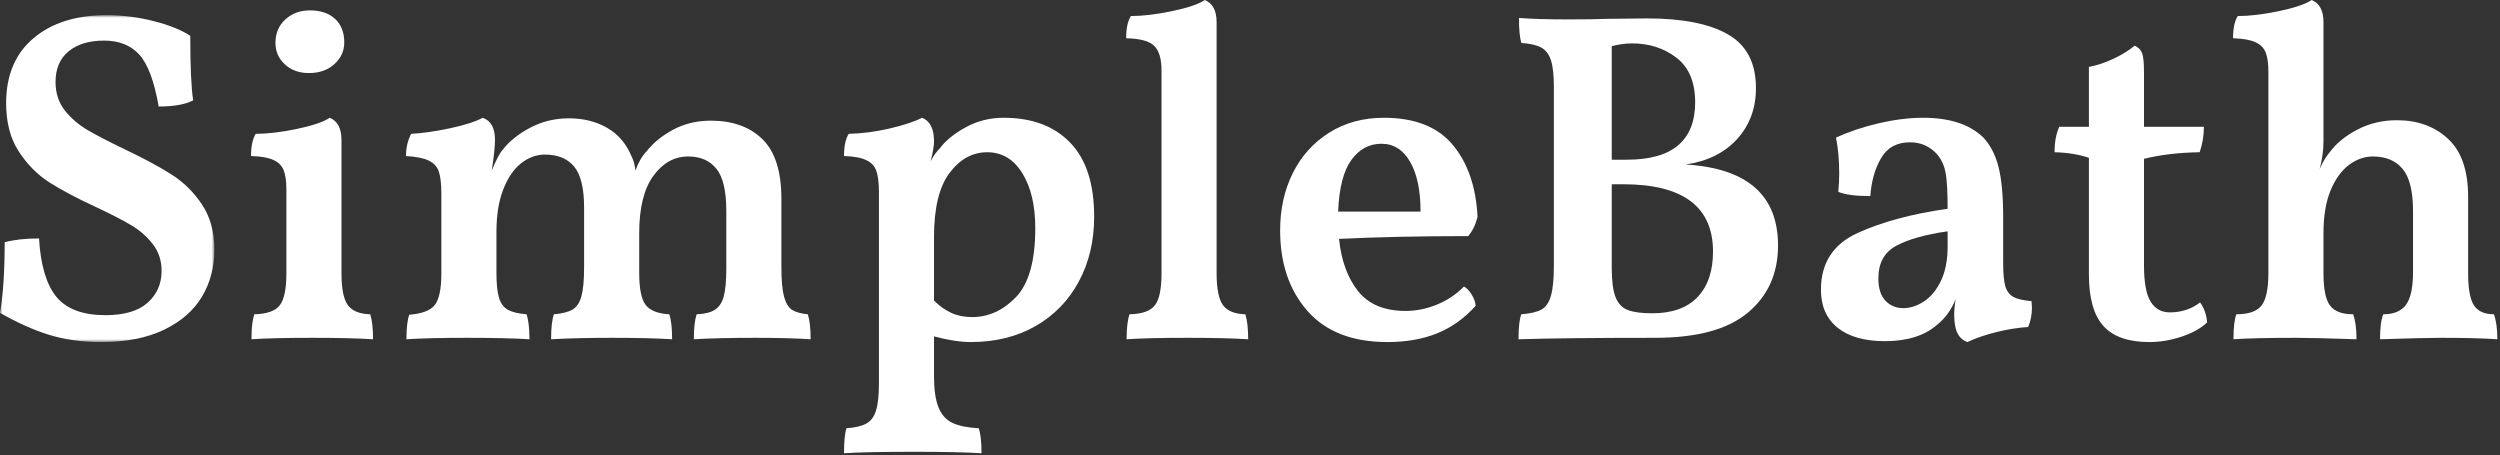 <?xml version="1.0" encoding="UTF-8"?>
<svg width="467px" height="85px" viewBox="0 0 467 85" version="1.1" xmlns="http://www.w3.org/2000/svg" xmlns:xlink="http://www.w3.org/1999/xlink">
    <rect x="0" y="0" width="467" height="85" fill="#333333" stroke="none"/>
    <title>Simple Bath White Logo</title>
    <defs>
        <polygon id="path-1" points="0 0 40.042 0 40.042 61.063 0 61.063"></polygon>
    </defs>
    <g id="Page-Design" stroke="none" stroke-width="1" fill="none" fill-rule="evenodd">
        <g id="Simple-Bath-White-Logo" transform="translate(0, 0)">
            <g id="Group-3" transform="translate(0, 2.833)">
                <mask id="mask-2" fill="white">
                    <use xlink:href="#path-1"></use>
                </mask>
                <g id="Clip-2"></g>
                <path d="M18.917,61.063 C15.334,61.063 12.073,60.61 9.146,59.709 C6.214,58.792 3.167,57.428 -0,55.605 C0.584,52.261 0.875,47.865 0.875,42.417 C2.584,41.948 4.719,41.709 7.292,41.709 C7.584,46.698 8.667,50.334 10.542,52.625 C12.427,54.907 15.485,56.042 19.709,56.042 C23.219,56.042 25.844,55.266 27.584,53.709 C29.318,52.157 30.188,50.178 30.188,47.771 C30.188,45.844 29.636,44.178 28.542,42.771 C27.459,41.355 26.094,40.167 24.459,39.209 C22.818,38.24 20.615,37.105 17.855,35.813 C14.282,34.162 11.381,32.62 9.146,31.188 C6.922,29.745 5.032,27.823 3.479,25.417 C1.922,23.016 1.146,20.021 1.146,16.438 C1.146,11.23 2.844,7.188 6.25,4.313 C9.651,1.438 14.193,0 19.875,0 C22.875,0 25.813,0.37 28.688,1.105 C31.563,1.829 33.844,2.745 35.542,3.855 C35.542,9.495 35.719,13.516 36.084,15.917 C34.61,16.683 32.464,17.063 29.646,17.063 C28.823,12.37 27.625,9.146 26.042,7.396 C24.459,5.636 22.256,4.75 19.438,4.75 C16.631,4.75 14.417,5.428 12.792,6.771 C11.177,8.12 10.375,10.021 10.375,12.48 C10.375,14.537 10.943,16.303 12.084,17.771 C13.235,19.23 14.657,20.459 16.354,21.459 C18.063,22.459 20.381,23.662 23.313,25.063 C26.896,26.771 29.797,28.334 32.021,29.75 C34.256,31.157 36.151,33.016 37.709,35.334 C39.261,37.641 40.042,40.469 40.042,43.813 C40.042,47.105 39.261,50.042 37.709,52.625 C36.151,55.198 33.792,57.245 30.625,58.771 C27.459,60.297 23.552,61.063 18.917,61.063" id="Fill-1" fill="#FFFFFF" mask="url(#mask-2)"></path>
            </g>
            <path d="M46.977,63.375 C46.977,61.323 47.149,59.766 47.498,58.708 C49.842,58.656 51.425,58.099 52.248,57.042 C53.081,55.99 53.498,53.99 53.498,51.042 L53.498,35.375 C53.498,33.865 53.331,32.682 52.998,31.833 C52.675,30.974 52.045,30.328 51.102,29.896 C50.17,29.453 48.769,29.203 46.894,29.146 C46.894,27.328 47.185,25.948 47.769,25 C49.935,25 52.498,24.698 55.456,24.083 C58.425,23.458 60.467,22.766 61.581,22 C63.05,22.599 63.789,23.979 63.789,26.146 L63.789,51.042 C63.789,53.917 64.185,55.906 64.977,57 C65.769,58.083 67.164,58.656 69.164,58.708 C69.508,59.823 69.685,61.375 69.685,63.375 C66.862,63.193 63.107,63.104 58.415,63.104 C53.425,63.104 49.612,63.193 46.977,63.375 M57.706,13.646 C55.883,13.646 54.383,13.104 53.206,12.021 C52.039,10.937 51.456,9.604 51.456,8.021 C51.456,6.203 52.071,4.74 53.31,3.625 C54.545,2.5 56.071,1.937 57.894,1.937 C59.878,1.937 61.441,2.469 62.581,3.521 C63.732,4.578 64.31,6.052 64.31,7.937 C64.31,9.521 63.691,10.87 62.456,11.979 C61.232,13.094 59.649,13.646 57.706,13.646" id="Fill-4" fill="#FFFFFF"></path>
            <path d="M150.903,58.708 C151.247,59.765 151.424,61.323 151.424,63.375 C148.726,63.192 145.299,63.104 141.132,63.104 C136.434,63.104 132.596,63.192 129.611,63.375 C129.611,61.323 129.783,59.765 130.132,58.708 C131.601,58.656 132.736,58.375 133.528,57.875 C134.32,57.375 134.872,56.541 135.195,55.375 C135.512,54.198 135.674,52.458 135.674,50.166 L135.674,39.354 C135.674,35.645 135.054,33.036 133.82,31.52 C132.596,29.994 130.841,29.229 128.549,29.229 C125.966,29.229 123.788,30.448 122.028,32.875 C120.278,35.307 119.403,38.869 119.403,43.562 L119.403,50.958 C119.403,53.89 119.799,55.885 120.591,56.937 C121.382,57.994 122.861,58.583 125.028,58.708 C125.372,59.708 125.549,61.265 125.549,63.375 C122.674,63.192 118.924,63.104 114.299,63.104 C109.893,63.104 106.111,63.192 102.945,63.375 C102.945,61.265 103.117,59.708 103.465,58.708 C104.992,58.583 106.153,58.291 106.945,57.833 C107.736,57.364 108.288,56.531 108.611,55.333 C108.945,54.125 109.111,52.312 109.111,49.895 L109.111,38.812 C109.111,35.177 108.492,32.614 107.257,31.125 C106.018,29.625 104.2,28.875 101.799,28.875 C100.215,28.875 98.726,29.416 97.34,30.5 C95.965,31.583 94.851,33.218 94.007,35.395 C93.158,37.562 92.736,40.203 92.736,43.312 L92.736,50.958 C92.736,53.015 92.893,54.573 93.215,55.625 C93.533,56.682 94.09,57.432 94.882,57.875 C95.674,58.307 96.83,58.583 98.361,58.708 C98.721,59.765 98.903,61.323 98.903,63.375 C96.028,63.192 92.153,63.104 87.278,63.104 C82.471,63.104 78.684,63.192 75.924,63.375 C75.924,61.323 76.096,59.791 76.445,58.791 C78.788,58.614 80.372,58.015 81.195,57 C82.028,55.974 82.445,53.989 82.445,51.041 L82.445,36.166 C82.445,34.364 82.288,33.01 81.986,32.104 C81.695,31.187 81.075,30.494 80.132,30.02 C79.2,29.552 77.768,29.26 75.84,29.145 C75.84,27.619 76.158,26.239 76.799,25 C78.908,24.89 81.34,24.541 84.09,23.958 C86.851,23.364 88.882,22.708 90.174,22 C91.7,22.531 92.465,23.911 92.465,26.145 C92.465,27.312 92.262,29.218 91.861,31.854 C92.679,29.869 93.351,28.583 93.882,28 C95.101,26.416 96.809,25.041 99.007,23.875 C101.215,22.698 103.637,22.104 106.278,22.104 C108.986,22.104 111.361,22.698 113.403,23.875 C115.455,25.041 116.986,26.828 117.986,29.229 C118.33,29.869 118.57,30.744 118.695,31.854 C119.278,30.27 119.976,29.073 120.799,28.25 C122.033,26.666 123.695,25.323 125.778,24.208 C127.861,23.099 130.195,22.541 132.778,22.541 C136.872,22.541 140.096,23.703 142.445,26.02 C144.788,28.328 145.966,32.036 145.966,37.145 L145.966,49.895 C145.966,52.312 146.122,54.14 146.445,55.375 C146.778,56.599 147.278,57.432 147.945,57.875 C148.622,58.307 149.611,58.583 150.903,58.708" id="Fill-6" fill="#FFFFFF"></path>
            <path d="M184.411,28.438 C181.661,28.438 179.312,29.73 177.369,32.312 C175.437,34.886 174.473,38.87 174.473,44.27 L174.473,56.145 C175.473,57.145 176.541,57.911 177.682,58.438 C178.817,58.968 180.125,59.23 181.598,59.23 C184.651,59.23 187.38,57.989 189.786,55.499 C192.187,52.999 193.39,48.703 193.39,42.605 C193.39,38.386 192.583,34.968 190.973,32.355 C189.359,29.744 187.171,28.438 184.411,28.438 M181.328,63.895 C179.395,63.895 177.109,63.541 174.473,62.834 L174.473,70.23 C174.473,72.755 174.75,74.709 175.307,76.084 C175.859,77.459 176.724,78.421 177.89,78.98 C179.067,79.546 180.713,79.885 182.828,80.001 C183.171,81.001 183.349,82.552 183.349,84.666 C180.416,84.484 176.286,84.395 170.953,84.395 C164.786,84.395 160.354,84.484 157.661,84.666 C157.661,82.609 157.807,81.052 158.099,80.001 C159.734,79.885 160.979,79.594 161.828,79.126 C162.687,78.651 163.291,77.838 163.64,76.688 C164,75.546 164.182,73.895 164.182,71.73 L164.182,35.834 C164.182,34.182 164.026,32.907 163.724,32.001 C163.432,31.084 162.812,30.395 161.869,29.938 C160.937,29.468 159.536,29.203 157.661,29.145 C157.661,27.328 157.953,25.948 158.536,25 C161.005,24.948 163.562,24.614 166.203,24 C168.838,23.375 170.859,22.709 172.265,22 C173.734,22.599 174.473,24.073 174.473,26.416 C174.473,27.239 174.265,28.468 173.848,30.105 C174.375,29.105 174.963,28.287 175.619,27.645 C176.671,26.23 178.27,24.938 180.411,23.77 C182.546,22.593 184.911,22 187.494,22 C192.77,22 196.901,23.541 199.89,26.625 C202.89,29.709 204.39,34.328 204.39,40.48 C204.39,45.011 203.432,49.053 201.515,52.605 C199.609,56.145 196.916,58.916 193.432,60.916 C189.942,62.907 185.911,63.895 181.328,63.895" id="Fill-8" fill="#FFFFFF"></path>
            <path d="M210.45,63.375 C210.45,61.323 210.627,59.766 210.992,58.708 C213.325,58.656 214.898,58.099 215.721,57.042 C216.554,55.99 216.971,53.99 216.971,51.042 L216.971,13.125 C216.971,11.016 216.523,9.51 215.637,8.604 C214.762,7.687 213.002,7.203 210.367,7.146 C210.367,5.328 210.658,3.948 211.242,3 C213.408,3 215.971,2.698 218.929,2.083 C221.898,1.458 223.94,0.766 225.054,0 C226.523,0.599 227.262,1.979 227.262,4.146 L227.262,51.042 C227.262,53.917 227.658,55.906 228.45,57 C229.242,58.083 230.637,58.656 232.637,58.708 C232.981,59.823 233.158,61.375 233.158,63.375 C230.335,63.193 226.58,63.104 221.888,63.104 C216.898,63.104 213.085,63.193 210.45,63.375" id="Fill-10" fill="#FFFFFF"></path>
            <path d="M258.047,26.854 C255.766,26.854 253.891,27.87 252.422,29.896 C250.964,31.911 250.141,35.12 249.964,39.521 L265.359,39.521 C265.359,35.594 264.714,32.5 263.422,30.25 C262.13,27.989 260.339,26.854 258.047,26.854 M273.464,53.521 C273.99,53.812 274.469,54.312 274.901,55.021 C275.344,55.719 275.594,56.416 275.651,57.125 C273.537,59.474 271.136,61.187 268.443,62.271 C265.745,63.354 262.662,63.896 259.193,63.896 C252.62,63.896 247.636,61.958 244.234,58.083 C240.828,54.208 239.13,49.198 239.13,43.041 C239.13,39.057 239.922,35.479 241.505,32.312 C243.089,29.146 245.344,26.64 248.276,24.791 C251.219,22.932 254.63,22 258.505,22 C264.255,22 268.531,23.677 271.339,27.021 C274.156,30.37 275.714,34.854 276.005,40.479 C275.656,41.953 275.073,43.161 274.255,44.104 C265.214,44.104 257.172,44.281 250.13,44.625 C250.547,48.666 251.735,51.927 253.693,54.396 C255.662,56.854 258.615,58.083 262.547,58.083 C264.531,58.083 266.49,57.687 268.422,56.896 C270.365,56.104 272.047,54.979 273.464,53.521" id="Fill-12" fill="#FFFFFF"></path>
            <path d="M308.657,58.521 C312.35,58.521 315.162,57.516 317.095,55.5 C319.022,53.474 319.99,50.641 319.99,47 C319.99,38.615 314.391,34.417 303.199,34.417 L301.074,34.417 L301.074,50 C301.074,52.458 301.308,54.292 301.782,55.5 C302.251,56.698 303.016,57.5 304.074,57.917 C305.126,58.323 306.657,58.521 308.657,58.521 M316.657,19.104 C316.657,15.354 315.496,12.583 313.178,10.792 C310.855,9 308.084,8.104 304.865,8.104 C303.683,8.104 302.417,8.281 301.074,8.625 L301.074,29.833 L303.886,29.833 C312.397,29.833 316.657,26.261 316.657,19.104 M314.886,30.729 C326.386,31.427 332.136,36.469 332.136,45.854 C332.136,51.078 330.261,55.261 326.511,58.396 C322.761,61.537 316.98,63.104 309.178,63.104 C297.912,63.104 289.407,63.193 283.657,63.375 C283.657,61.198 283.829,59.641 284.178,58.708 C285.829,58.583 287.079,58.292 287.928,57.834 C288.772,57.365 289.371,56.495 289.72,55.229 C290.079,53.969 290.261,52.136 290.261,49.729 L290.261,16.208 C290.261,14.031 290.079,12.386 289.72,11.271 C289.371,10.162 288.772,9.37 287.928,8.896 C287.079,8.427 285.829,8.136 284.178,8.021 C283.886,6.969 283.74,5.412 283.74,3.354 C286.032,3.537 289.115,3.625 292.99,3.625 C296.1,3.625 298.501,3.594 300.199,3.521 L307.678,3.438 C314.303,3.438 319.345,4.438 322.803,6.438 C326.272,8.427 328.011,11.766 328.011,16.458 C328.011,20.224 326.834,23.396 324.49,25.979 C322.141,28.552 318.938,30.136 314.886,30.729" id="Fill-14" fill="#FFFFFF"></path>
            <path d="M363.817,43.208 C359.65,43.807 356.447,44.708 354.213,45.916 C351.989,47.114 350.879,49.145 350.879,52.021 C350.879,53.843 351.317,55.224 352.192,56.166 C353.077,57.099 354.197,57.562 355.546,57.562 C356.838,57.562 358.13,57.14 359.421,56.291 C360.713,55.432 361.765,54.14 362.588,52.416 C363.406,50.682 363.817,48.557 363.817,46.041 L363.817,43.208 Z M379.567,57.479 C379.567,58.771 379.327,59.974 378.859,61.083 C377.036,61.198 375.098,61.5 373.046,62 C371.004,62.5 369.156,63.13 367.505,63.896 C366.682,63.604 366.067,63.052 365.65,62.229 C365.244,61.411 365.046,60.265 365.046,58.791 C365.046,57.916 365.135,56.953 365.317,55.896 C364.494,57.885 363.348,59.468 361.88,60.646 C359.531,62.703 356.275,63.729 352.109,63.729 C348.301,63.729 345.359,62.896 343.275,61.229 C341.192,59.552 340.15,57.182 340.15,54.125 C340.15,49.14 342.432,45.604 347.005,43.52 C351.588,41.437 357.192,39.932 363.817,39 C363.817,35.948 363.697,33.744 363.463,32.395 C363.223,31.052 362.723,29.906 361.963,28.958 C360.614,27.375 358.885,26.583 356.775,26.583 C354.317,26.583 352.51,27.583 351.359,29.583 C350.218,31.573 349.557,33.916 349.379,36.625 C346.63,36.625 344.635,36.364 343.4,35.833 C343.51,34.416 343.567,33.302 343.567,32.479 C343.567,29.953 343.364,27.698 342.963,25.708 C345.364,24.599 348.031,23.703 350.963,23.021 C353.89,22.343 356.65,22 359.234,22 C364.161,22 367.89,23.208 370.421,25.625 C371.765,27.031 372.734,28.875 373.317,31.166 C373.9,33.448 374.192,36.583 374.192,40.583 L374.192,49.208 C374.192,51.083 374.322,52.494 374.588,53.437 C374.848,54.369 375.348,55.041 376.088,55.458 C376.822,55.864 377.952,56.125 379.484,56.25 L379.567,57.479 Z" id="Fill-16" fill="#FFFFFF"></path>
            <path d="M401.478,63.896 C397.603,63.896 394.754,62.906 392.936,60.917 C391.113,58.917 390.207,55.688 390.207,51.229 L390.207,29.479 C388.332,28.844 386.192,28.495 383.791,28.438 C383.791,26.563 384.082,24.979 384.666,23.688 L390.207,23.688 L390.207,12.5 C391.733,12.208 393.275,11.698 394.832,10.958 C396.384,10.224 397.692,9.417 398.749,8.542 C399.442,8.833 399.905,9.292 400.145,9.917 C400.379,10.531 400.499,11.745 400.499,13.563 L400.499,23.688 L411.686,23.688 C411.686,25.328 411.421,26.912 410.895,28.438 C407.02,28.495 403.551,28.906 400.499,29.667 L400.499,49.563 C400.499,52.729 400.905,54.99 401.728,56.334 C402.546,57.682 403.749,58.354 405.332,58.354 C407.457,58.354 409.337,57.74 410.978,56.5 C411.738,57.557 412.176,58.792 412.291,60.208 C411.233,61.266 409.676,62.146 407.624,62.854 C405.567,63.547 403.52,63.896 401.478,63.896" id="Fill-18" fill="#FFFFFF"></path>
            <path d="M465.88,58.708 C466.297,59.948 466.505,61.5 466.505,63.375 C463.864,63.192 460.401,63.104 456.109,63.104 C453.885,63.104 450.047,63.192 444.588,63.375 C444.588,61.265 444.786,59.708 445.193,58.708 C447.135,58.708 448.547,58.125 449.422,56.958 C450.307,55.781 450.755,53.724 450.755,50.791 L450.755,39.437 C450.755,35.744 450.109,33.119 448.818,31.562 C447.526,30.01 445.672,29.229 443.255,29.229 C441.672,29.229 440.177,29.76 438.776,30.812 C437.37,31.869 436.224,33.468 435.338,35.604 C434.463,37.744 434.026,40.395 434.026,43.562 L434.026,51.041 C434.026,53.989 434.432,56 435.255,57.083 C436.073,58.166 437.51,58.708 439.568,58.708 C439.984,59.823 440.193,61.375 440.193,63.375 C435.078,63.192 431.297,63.104 428.838,63.104 C423.672,63.104 419.797,63.192 417.213,63.375 C417.213,61.198 417.39,59.64 417.755,58.708 C420.031,58.708 421.594,58.166 422.442,57.083 C423.302,56 423.734,53.989 423.734,51.041 L423.734,13.375 C423.734,11.864 423.567,10.682 423.234,9.833 C422.911,8.974 422.281,8.328 421.338,7.895 C420.406,7.453 419.005,7.203 417.13,7.145 C417.13,5.328 417.422,3.948 418.005,3 C420.172,3 422.734,2.698 425.692,2.083 C428.661,1.458 430.703,0.765 431.817,0 C433.286,0.599 434.026,1.979 434.026,4.145 L434.026,26.416 C434.026,28.057 433.786,29.786 433.317,31.604 C433.37,31.427 433.573,31 433.922,30.333 C434.281,29.656 434.724,28.994 435.255,28.354 C436.432,26.76 438.135,25.375 440.359,24.208 C442.594,23.041 445.057,22.458 447.755,22.458 C451.63,22.458 454.807,23.619 457.297,25.937 C459.797,28.244 461.047,31.864 461.047,36.791 L461.047,51.041 C461.047,53.916 461.406,55.916 462.13,57.041 C462.864,58.156 464.114,58.708 465.88,58.708" id="Fill-20" fill="#FFFFFF"></path>
        </g>
    </g>
</svg>
